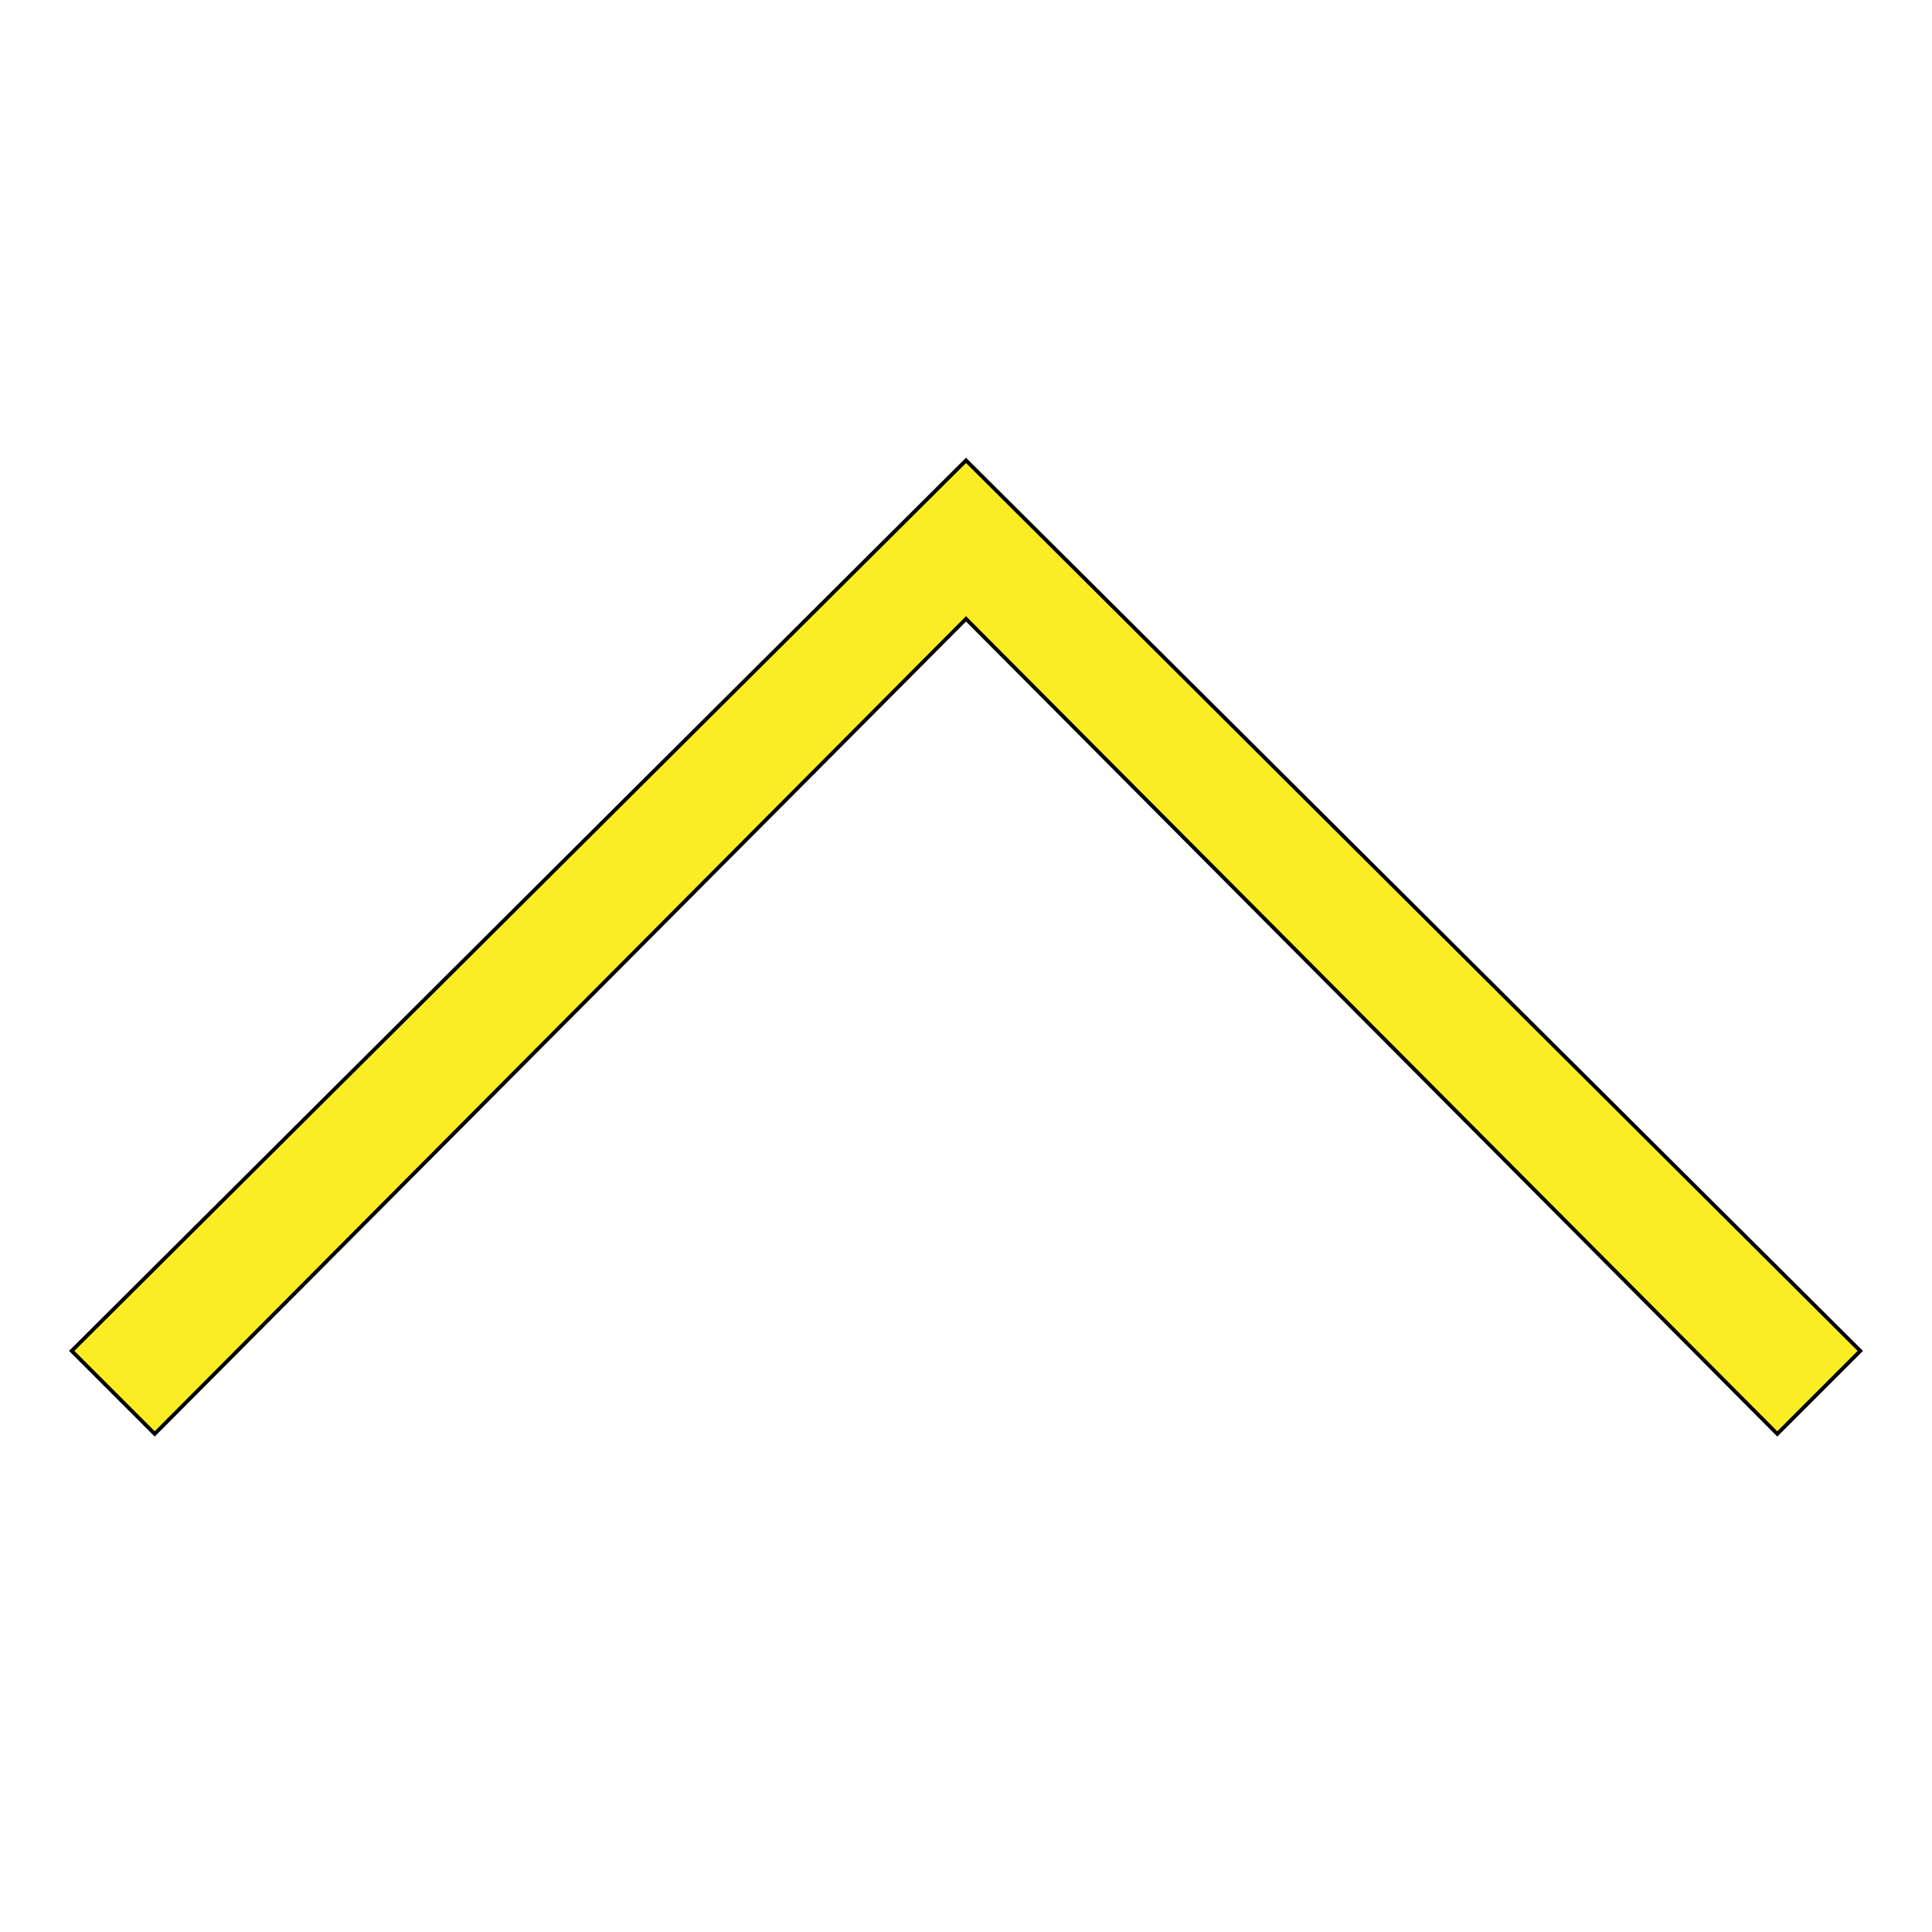 <svg id="th_the_angle-up" width="100%" height="100%" xmlns="http://www.w3.org/2000/svg" version="1.1" xmlns:xlink="http://www.w3.org/1999/xlink" xmlns:svgjs="http://svgjs.com/svgjs" preserveAspectRatio="xMidYMin slice" data-uid="the_angle-up" data-keyword="the_angle-up" viewBox="0 0 512 512" data-colors="[&quot;#fbed24&quot;]"><defs id="SvgjsDefs58610"></defs><path id="th_the_angle-up_0" d="M493 358L471 380L256 164L41 380L19 358L256 122Z " fill-rule="evenodd" fill="#fbed24" stroke-width="1" stroke="#000000"></path></svg>